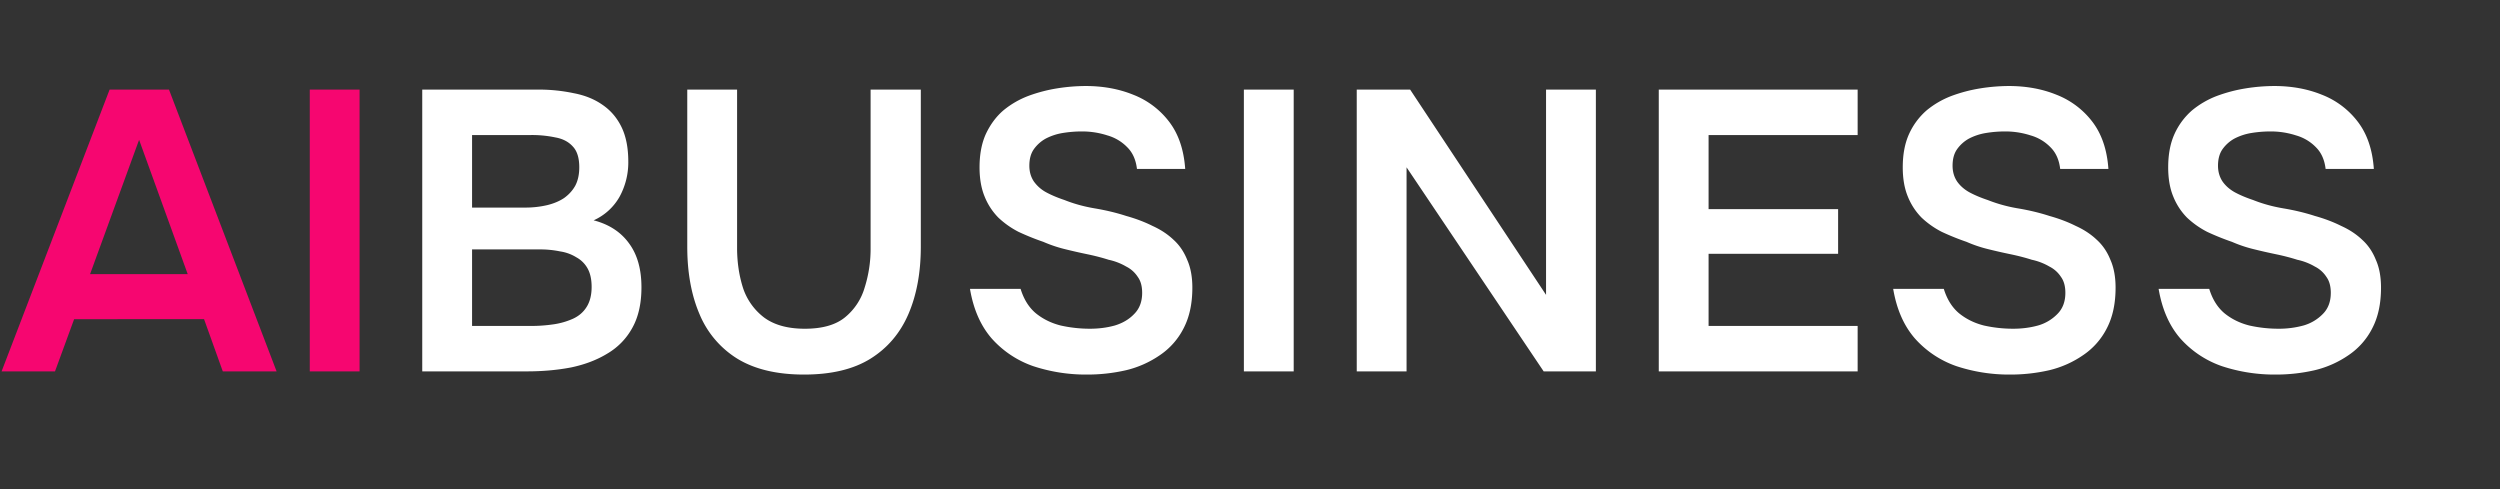<svg xmlns="http://www.w3.org/2000/svg" width="138" height="27" fill="none"><rect width="100%" height="100%" fill="#333333" stroke="none"/><path fill="#F60670" d="M.088 20.5 6.05 4.946h3.278l5.94 15.554h-2.97l-1.034-2.882H4.092L3.036 20.5H.088Zm4.884-5.368h5.39L7.678 7.718l-2.706 7.414ZM17.099 20.5V4.946h2.75V20.5H17.1Z"/><path fill="#fff" d="M23.308 20.5V4.946h6.38a9.24 9.24 0 0 1 1.98.198c.616.117 1.144.33 1.584.638.454.308.806.719 1.056 1.232s.374 1.151.374 1.914a3.95 3.95 0 0 1-.484 1.936 3.088 3.088 0 0 1-1.43 1.298c.85.22 1.503.645 1.958 1.276.455.616.682 1.423.682 2.42 0 .895-.169 1.643-.506 2.244a3.696 3.696 0 0 1-1.364 1.408c-.572.352-1.24.609-2.002.77-.763.147-1.577.22-2.442.22h-5.786Zm2.75-2.508h3.278c.41 0 .814-.03 1.21-.088a4.016 4.016 0 0 0 1.078-.308c.323-.147.572-.36.748-.638.19-.293.286-.667.286-1.122 0-.41-.074-.748-.22-1.012a1.556 1.556 0 0 0-.616-.616 2.355 2.355 0 0 0-.902-.33 5.384 5.384 0 0 0-1.1-.11h-3.762v4.224Zm0-6.534h2.904a5.29 5.29 0 0 0 1.232-.132c.367-.088.682-.22.946-.396.264-.19.47-.418.616-.682.146-.279.22-.616.22-1.012 0-.513-.117-.895-.352-1.144-.235-.264-.557-.433-.968-.506a6.21 6.21 0 0 0-1.342-.132h-3.256v4.004Zm18.325 9.218c-1.482 0-2.7-.286-3.652-.858a5.254 5.254 0 0 1-2.112-2.464c-.455-1.056-.682-2.303-.682-3.74V4.946h2.75v8.734c0 .792.11 1.533.33 2.222a3.383 3.383 0 0 0 1.166 1.628c.557.41 1.305.616 2.244.616.953 0 1.686-.205 2.2-.616a3.298 3.298 0 0 0 1.1-1.65 7.06 7.06 0 0 0 .33-2.2V4.946h2.772v8.668c0 1.423-.228 2.662-.682 3.718-.455 1.056-1.152 1.877-2.09 2.464-.94.587-2.164.88-3.674.88Zm15.606 0a9.263 9.263 0 0 1-2.948-.462 5.461 5.461 0 0 1-2.288-1.518c-.616-.704-1.02-1.62-1.21-2.75h2.794c.176.572.454 1.02.836 1.342.396.323.858.55 1.386.682a7.384 7.384 0 0 0 1.606.176c.484 0 .938-.059 1.364-.176.44-.132.8-.345 1.078-.638.293-.293.44-.682.44-1.166 0-.367-.08-.66-.242-.88a1.62 1.62 0 0 0-.638-.572 3.252 3.252 0 0 0-.968-.374c-.367-.117-.763-.22-1.188-.308a31.372 31.372 0 0 1-1.254-.286 7.33 7.33 0 0 1-1.166-.396c-.47-.161-.924-.345-1.364-.55a4.82 4.82 0 0 1-1.122-.792 3.52 3.52 0 0 1-.748-1.144c-.19-.455-.286-.997-.286-1.628 0-.719.117-1.335.352-1.848.25-.528.572-.96.968-1.298.41-.337.865-.601 1.364-.792a8.402 8.402 0 0 1 1.584-.418 10.175 10.175 0 0 1 1.584-.132c.968 0 1.848.161 2.64.484a4.57 4.57 0 0 1 1.98 1.496c.513.675.806 1.54.88 2.596H62.76c-.059-.499-.235-.895-.528-1.188a2.464 2.464 0 0 0-1.1-.66 4.496 4.496 0 0 0-1.43-.22c-.352 0-.704.03-1.056.088a3.117 3.117 0 0 0-.924.308 1.97 1.97 0 0 0-.66.594c-.162.235-.242.535-.242.902 0 .323.08.609.242.858a2 2 0 0 0 .66.594c.293.161.638.308 1.034.44.513.205 1.07.36 1.672.462.616.103 1.195.242 1.738.418.528.147 1.012.33 1.452.55.454.205.843.462 1.166.77.323.293.572.66.748 1.1.19.425.286.939.286 1.54 0 .88-.162 1.628-.484 2.244a3.929 3.929 0 0 1-1.298 1.474 5.566 5.566 0 0 1-1.87.836 9.533 9.533 0 0 1-2.178.242Zm8.673-.176V4.946h2.75V20.5h-2.75Zm6.23 0V4.946h2.948l7.502 11.33V4.946h2.75V20.5H85.21L77.642 9.236V20.5h-2.75Zm16.672 0V4.946h10.978v2.508h-8.228v4.092h7.15v2.464h-7.15v3.982h8.228V20.5H91.564Zm19.386.176a9.26 9.26 0 0 1-2.948-.462 5.457 5.457 0 0 1-2.288-1.518c-.616-.704-1.02-1.62-1.21-2.75h2.794c.176.572.454 1.02.836 1.342.396.323.858.55 1.386.682a7.38 7.38 0 0 0 1.606.176c.484 0 .938-.059 1.364-.176a2.41 2.41 0 0 0 1.078-.638c.293-.293.44-.682.44-1.166 0-.367-.081-.66-.242-.88a1.627 1.627 0 0 0-.638-.572 3.257 3.257 0 0 0-.968-.374c-.367-.117-.763-.22-1.188-.308a30.826 30.826 0 0 1-1.254-.286 7.237 7.237 0 0 1-1.166-.396c-.47-.161-.924-.345-1.364-.55a4.79 4.79 0 0 1-1.122-.792 3.508 3.508 0 0 1-.748-1.144c-.191-.455-.286-.997-.286-1.628 0-.719.117-1.335.352-1.848a3.81 3.81 0 0 1 .968-1.298c.41-.337.865-.601 1.364-.792a8.386 8.386 0 0 1 1.584-.418 10.167 10.167 0 0 1 1.584-.132c.968 0 1.848.161 2.64.484a4.579 4.579 0 0 1 1.98 1.496c.513.675.806 1.54.88 2.596h-2.662c-.059-.499-.235-.895-.528-1.188a2.468 2.468 0 0 0-1.1-.66 4.497 4.497 0 0 0-1.43-.22c-.352 0-.704.03-1.056.088a3.104 3.104 0 0 0-.924.308 1.97 1.97 0 0 0-.66.594c-.162.235-.242.535-.242.902 0 .323.08.609.242.858.161.235.381.433.66.594.293.161.638.308 1.034.44a8.2 8.2 0 0 0 1.672.462c.616.103 1.195.242 1.738.418.528.147 1.012.33 1.452.55.454.205.843.462 1.166.77.322.293.572.66.748 1.1.19.425.286.939.286 1.54 0 .88-.162 1.628-.484 2.244a3.932 3.932 0 0 1-1.298 1.474 5.57 5.57 0 0 1-1.87.836 9.542 9.542 0 0 1-2.178.242Zm14.652 0a9.264 9.264 0 0 1-2.948-.462 5.463 5.463 0 0 1-2.288-1.518c-.616-.704-1.019-1.62-1.21-2.75h2.794c.176.572.455 1.02.836 1.342.396.323.858.55 1.386.682a7.38 7.38 0 0 0 1.606.176 5.11 5.11 0 0 0 1.364-.176 2.41 2.41 0 0 0 1.078-.638c.293-.293.44-.682.44-1.166 0-.367-.081-.66-.242-.88a1.62 1.62 0 0 0-.638-.572 3.257 3.257 0 0 0-.968-.374c-.367-.117-.763-.22-1.188-.308a31.612 31.612 0 0 1-1.254-.286 7.27 7.27 0 0 1-1.166-.396 13.968 13.968 0 0 1-1.364-.55 4.833 4.833 0 0 1-1.122-.792 3.524 3.524 0 0 1-.748-1.144c-.191-.455-.286-.997-.286-1.628 0-.719.117-1.335.352-1.848a3.81 3.81 0 0 1 .968-1.298 4.881 4.881 0 0 1 1.364-.792 8.386 8.386 0 0 1 1.584-.418 10.167 10.167 0 0 1 1.584-.132c.968 0 1.848.161 2.64.484a4.567 4.567 0 0 1 1.98 1.496c.513.675.807 1.54.88 2.596h-2.662c-.059-.499-.235-.895-.528-1.188a2.463 2.463 0 0 0-1.1-.66 4.497 4.497 0 0 0-1.43-.22c-.352 0-.704.03-1.056.088a3.123 3.123 0 0 0-.924.308 1.97 1.97 0 0 0-.66.594c-.161.235-.242.535-.242.902 0 .323.081.609.242.858.161.235.381.433.66.594.293.161.638.308 1.034.44.513.205 1.071.36 1.672.462.616.103 1.195.242 1.738.418.528.147 1.012.33 1.452.55.455.205.843.462 1.166.77.323.293.572.66.748 1.1.191.425.286.939.286 1.54 0 .88-.161 1.628-.484 2.244a3.932 3.932 0 0 1-1.298 1.474 5.57 5.57 0 0 1-1.87.836 9.529 9.529 0 0 1-2.178.242Z"/></svg>